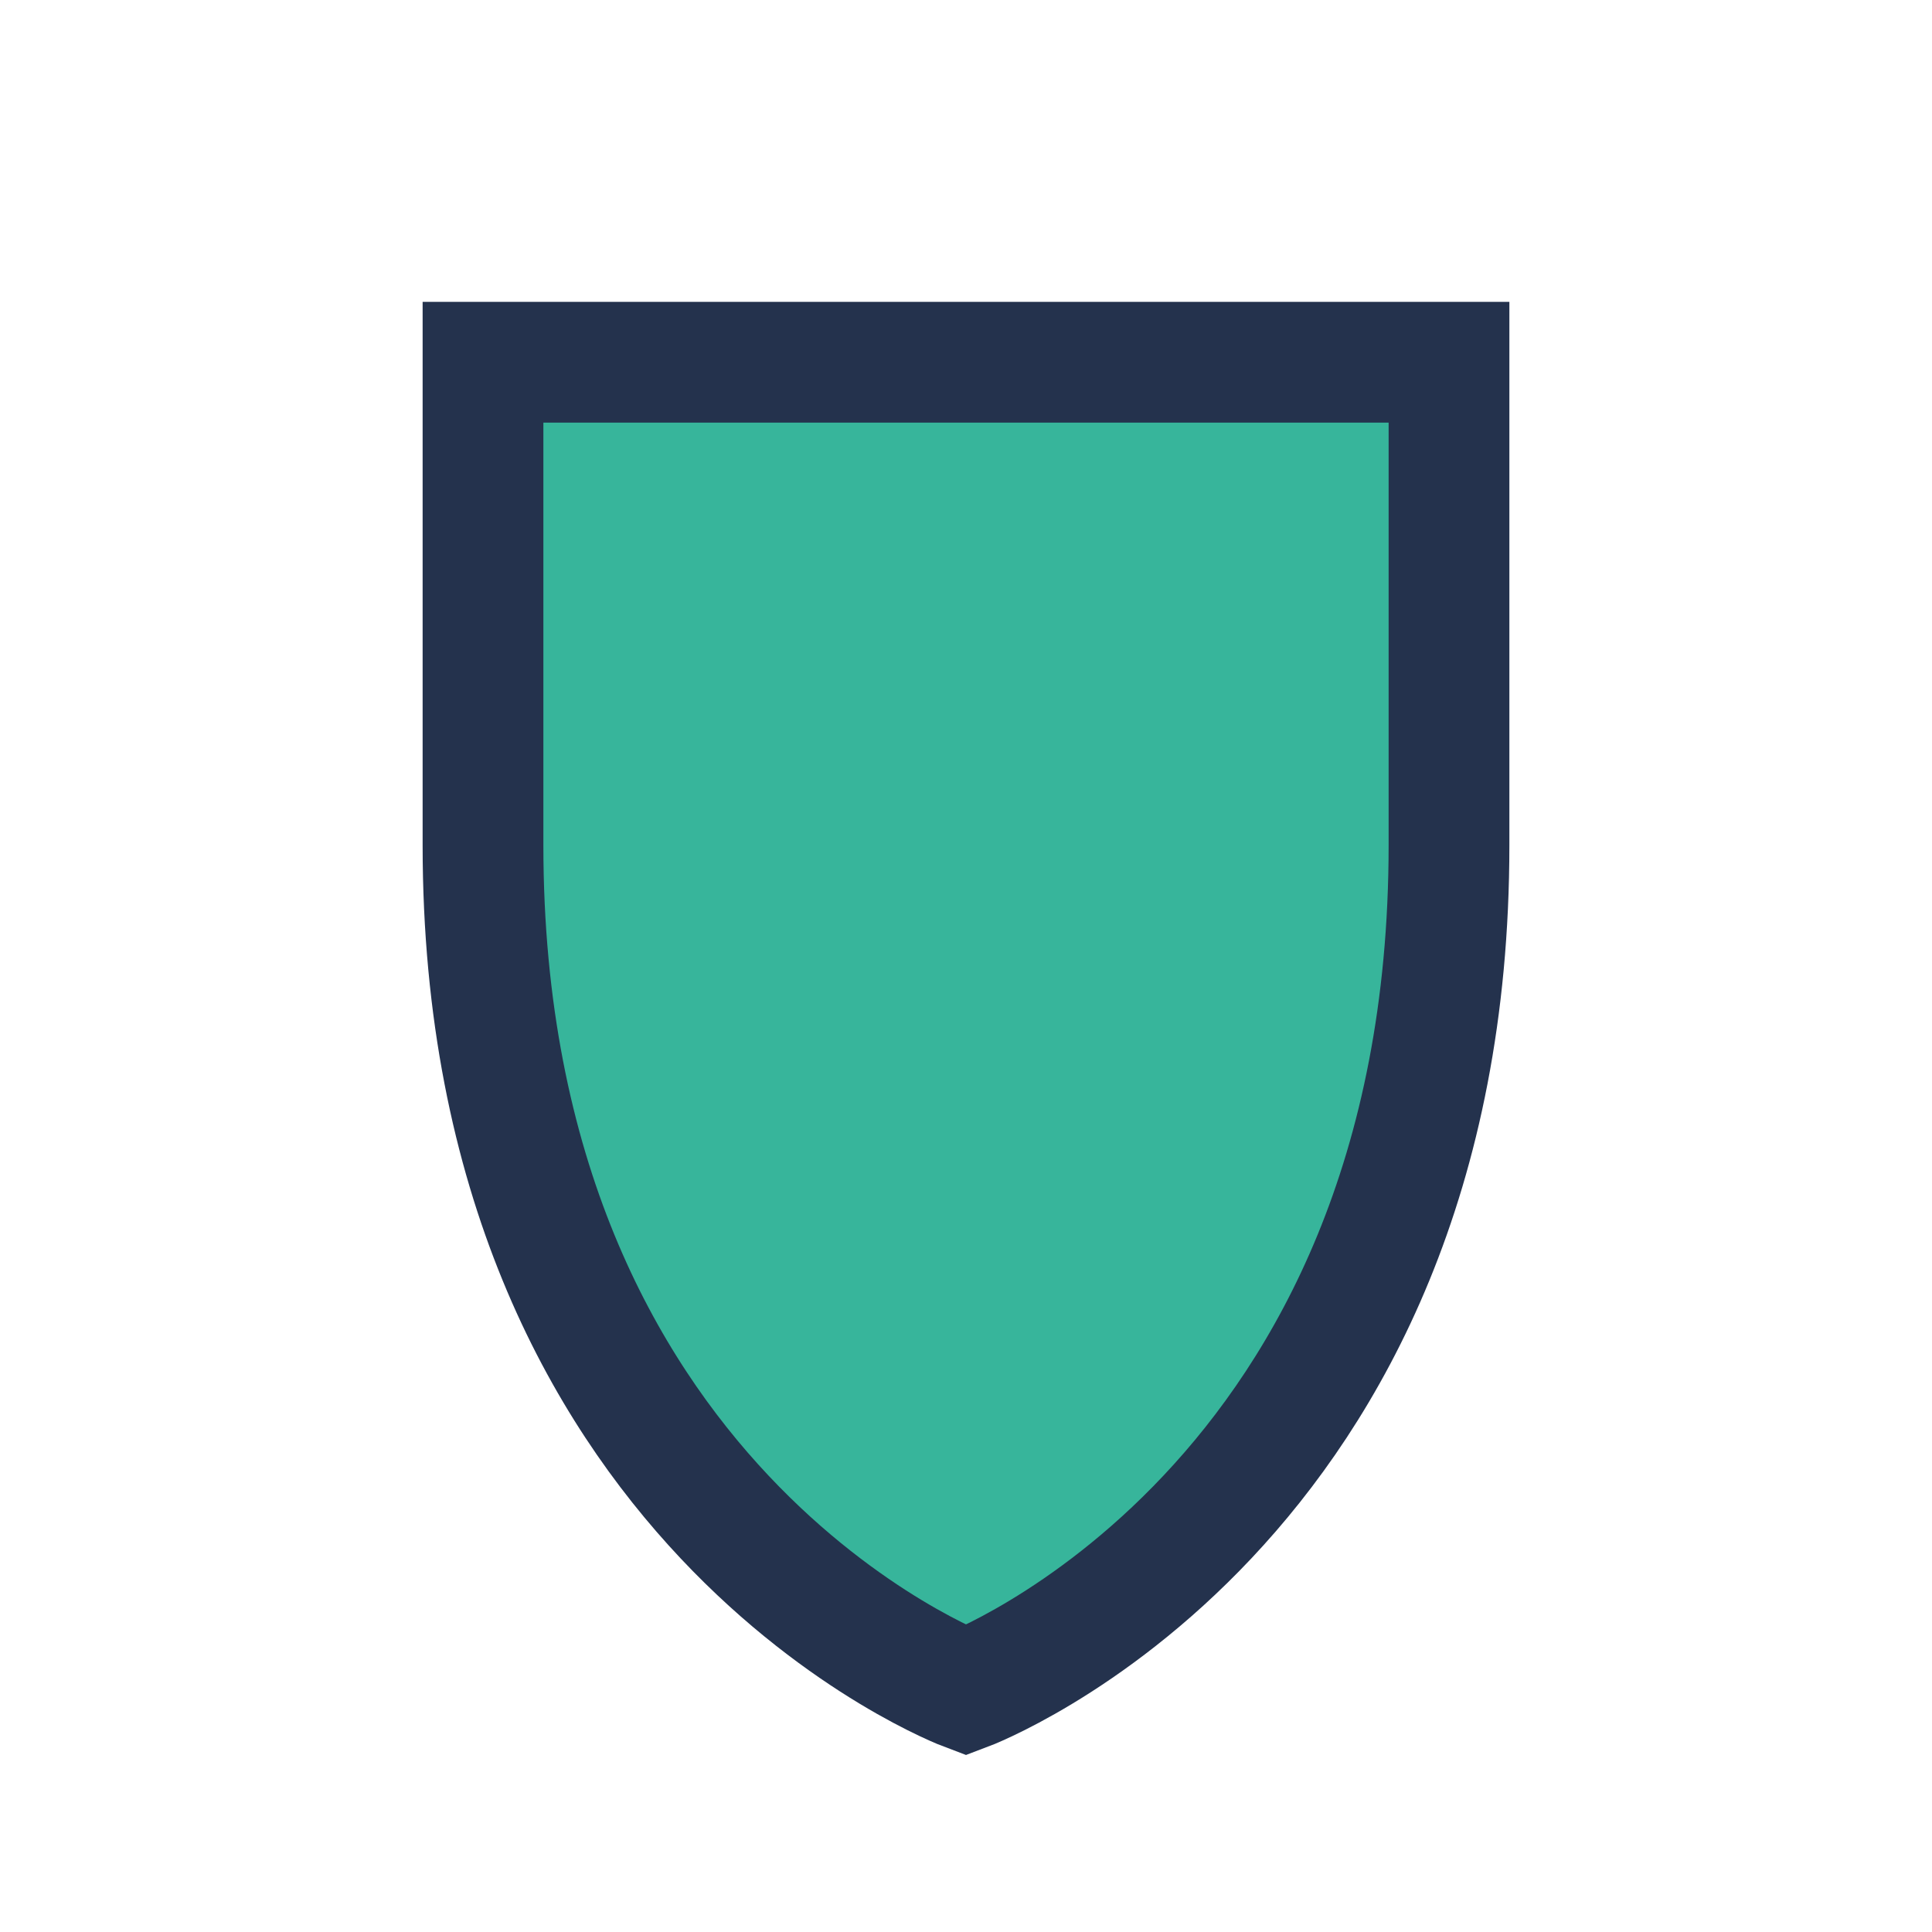 <?xml version="1.0" encoding="UTF-8"?>
<svg xmlns="http://www.w3.org/2000/svg" width="32" height="32" viewBox="0 0 32 32"><path d="M8 6v8c0 11 8 14 8 14s8-3 8-14V6z" fill="#37B59B" stroke="#24324D" stroke-width="2"/></svg>
